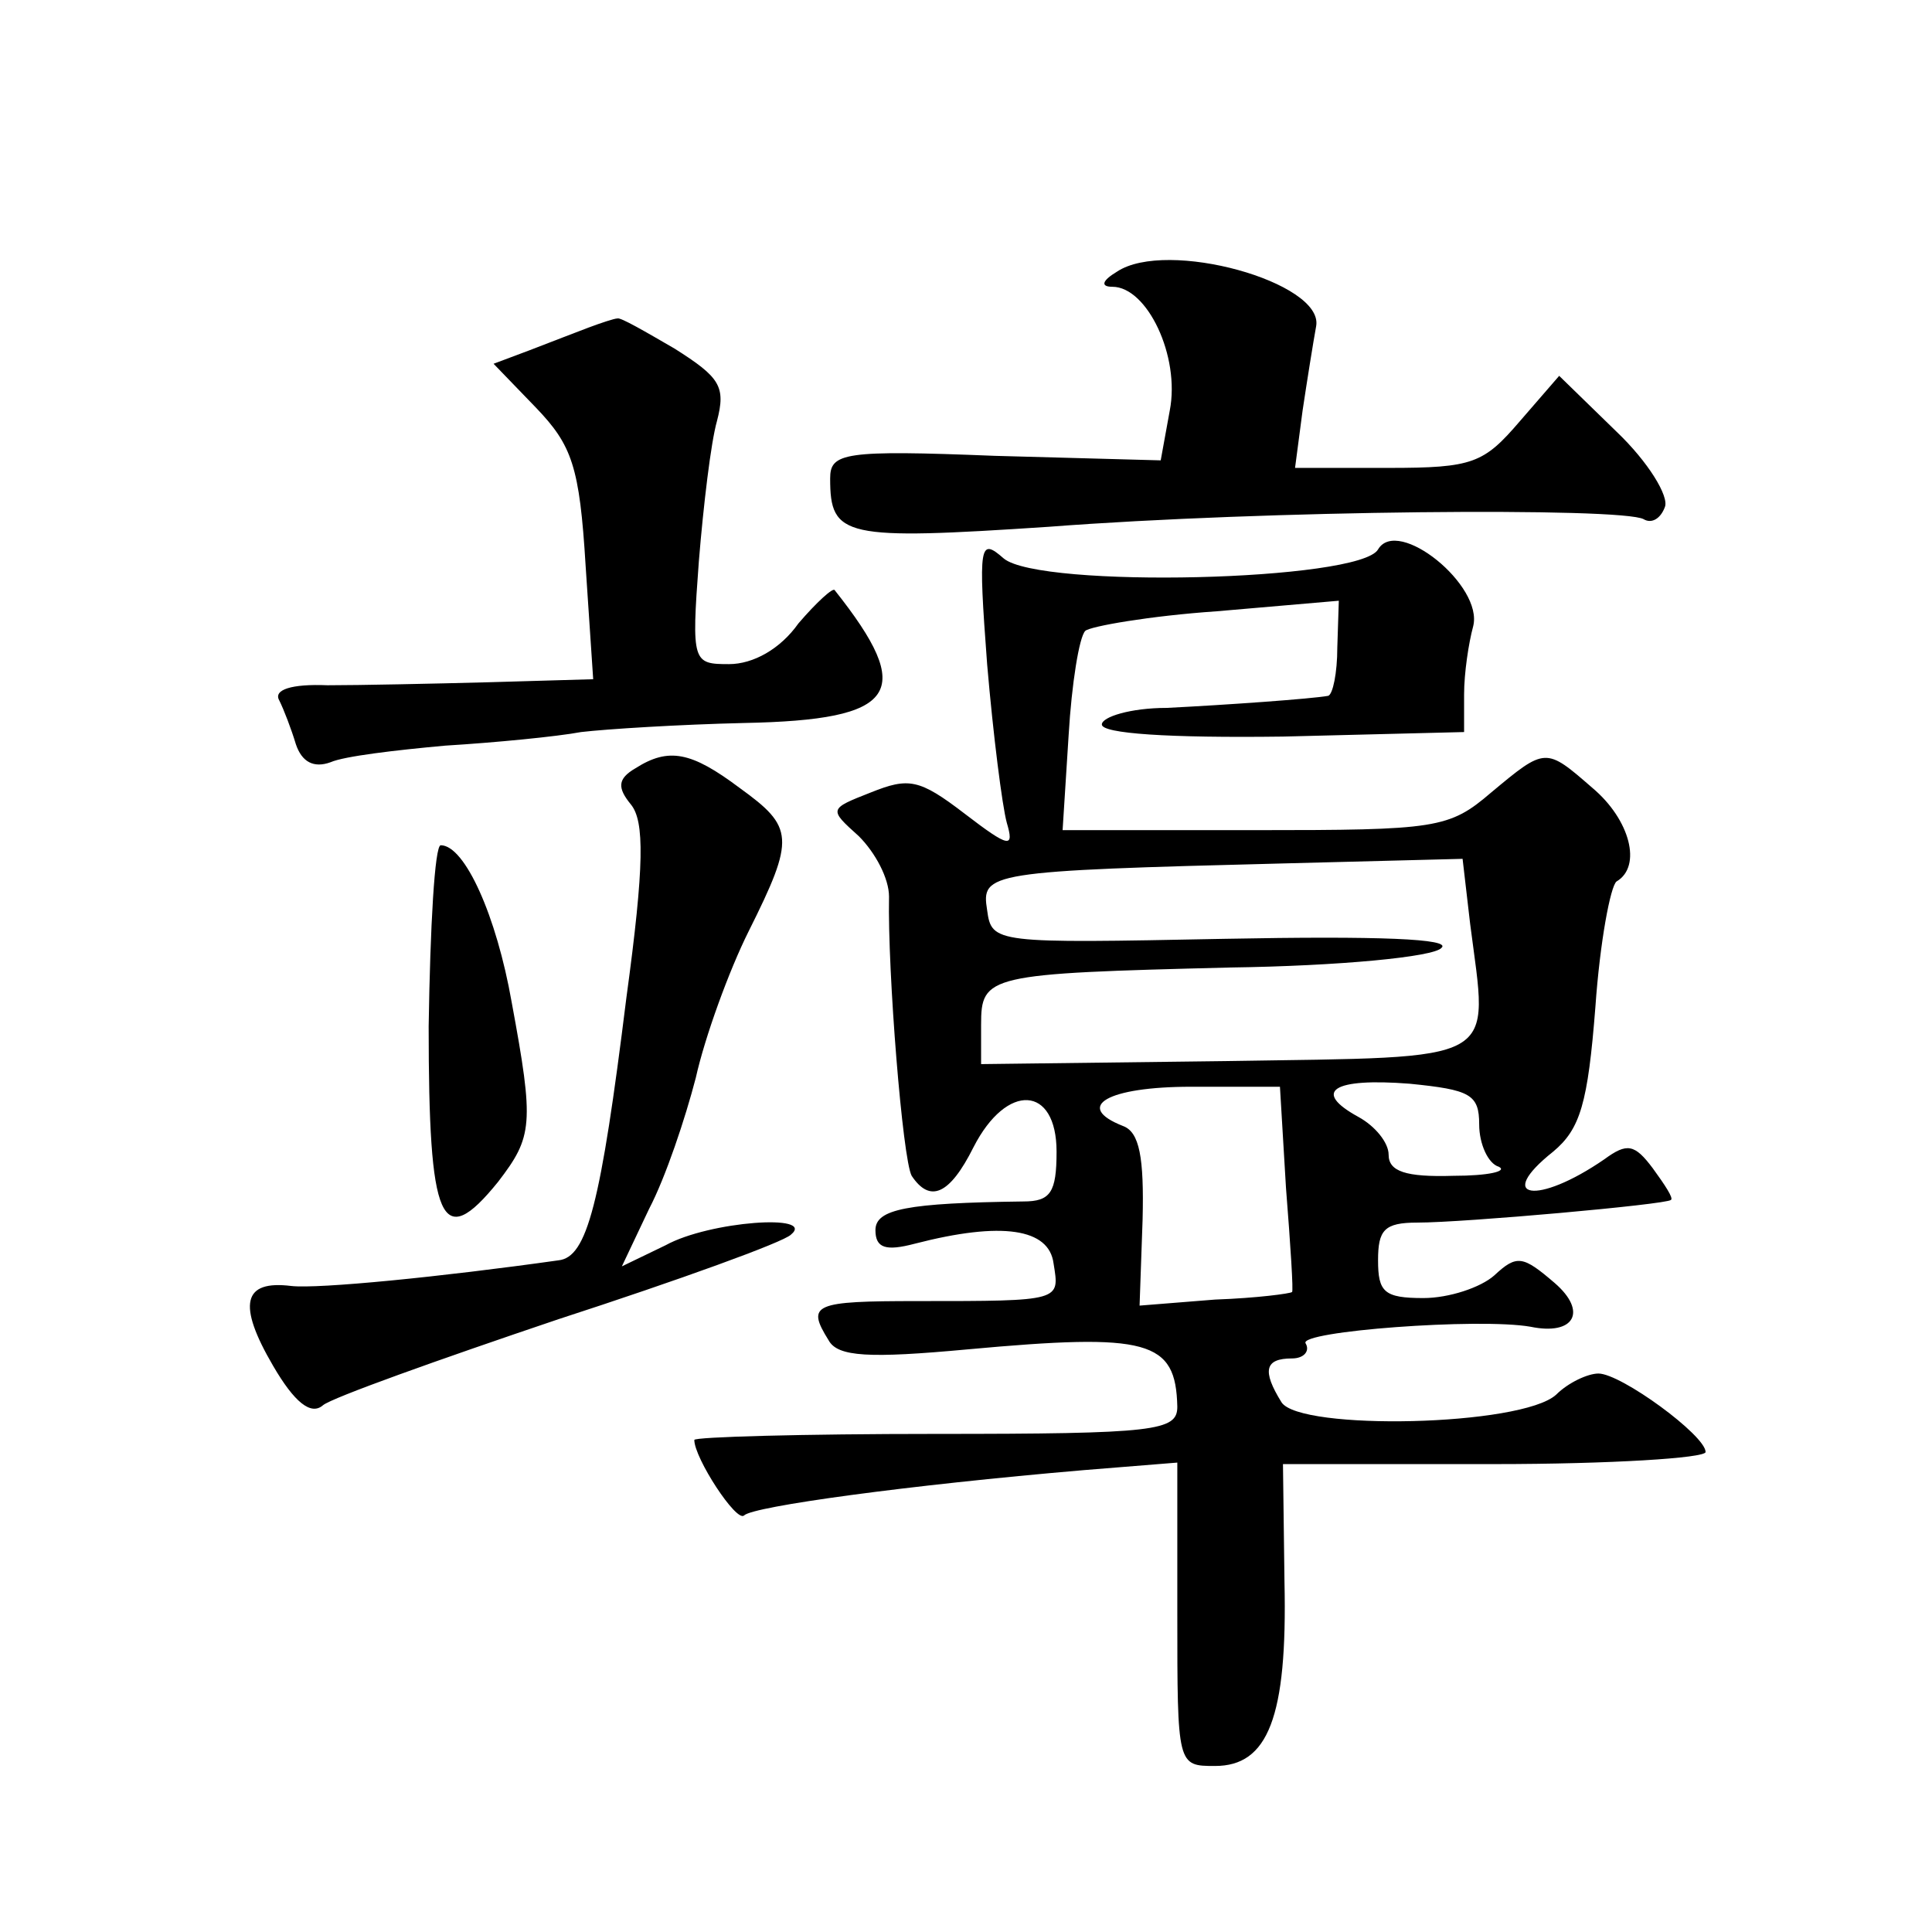 <?xml version="1.0" standalone="no"?>
<!DOCTYPE svg PUBLIC "-//W3C//DTD SVG 20010904//EN"
 "http://www.w3.org/TR/2001/REC-SVG-20010904/DTD/svg10.dtd">
<svg version="1.0" xmlns="http://www.w3.org/2000/svg"
 width="128pt" height="128pt" viewBox="0 0 128 128"
 preserveAspectRatio="xMidYMid meet">
<g transform="translate(0,128) scale(0.1,-0.1)"
fill="#0" stroke="none">
<path d="M740 1100 c-10 -6 -11 -10 -3 -10 23 0 45 -46 38 -82 l-6 -33 -110 3 c-100
4 -109 2 -109 -15 0 -39 9 -41 145 -32 143 11 380 13 394 5 5 -3 11 0 14 8 3 7
-11 30 -32 50 l-38 37 -26 -30 c-24 -28 -31 -31 -87 -31 l-62 0 5 38 c3 20 7 45
9 56 5 29 -99 58 -132 36z M390 1063 c-8 -3 -26 -10 -39 -15 l-24 -9 28 -29 c24
-25 29 -39 33 -105 l5 -75 -69 -2 c-38 -1 -86 -2 -107 -2 -24 1 -36 -3 -32 -10
3 -6 8 -19 11 -29 4 -12 12 -16 23 -12 9 4 43 8 76 11 33 2 74 6 90 9 17 2 65 5
108 6 102 2 114 20 60 88 -1 2 -12 -8 -24 -22 -12 -17 -30 -27 -46 -27 -24 0 -25
1 -20 68 3 37 8 79 12 93 6 23 2 29 -28 48 -19 11 -36 21 -38 20 -2 0 -11 -3 -19
-6z M913 916 c-12 -21 -224 -26 -248 -6 -16 14 -17 10 -11 -70 4 -47 10 -94 13
-105 5 -17 2 -17 -28 6 -30 23 -37 24 -62 14 -28 -11 -28 -11 -8 -29 11 -11 20
-28 20 -40 -1 -50 9 -174 15 -185 12 -18 25 -13 41 19 22 43 55 41 55 -3 0 -27
-4 -33 -22 -33 -77 -1 -98 -5 -98 -19 0 -12 7 -14 26 -9 58 15 89 10 92 -13 4 -25
6 -25 -90 -25 -69 0 -74 -2 -59 -26 6 -11 27 -12 92 -6 120 11 138 6 139 -38 0
-16 -14 -18 -160 -18 -88 0 -160 -2 -160 -4 0 -12 28 -55 33 -50 6 6 108 20 225
30 l62 5 0 -100 c0 -101 0 -101 25 -101 35 0 48 32 46 122 l-1 78 140 0 c77 0 140
4 140 8 0 11 -56 52 -71 52 -7 0 -20 -6 -28 -14 -23 -21 -170 -24 -182 -5 -13 21
-11 29 7 29 8 0 12 5 9 10 -5 8 115 17 149 11 29 -6 38 10 16 29 -21 18 -25 19
-40 5 -9 -8 -30 -15 -47 -15 -26 0 -30 4 -30 25 0 20 4 25 26 25 31 0 165 12 168
15 2 1 -4 10 -12 21 -12 16 -17 17 -32 6 -45 -31 -73 -26 -34 5 18 15 23 32 28
96 3 43 10 80 14 83 17 10 9 41 -16 62 -31 27 -31 27 -67 -3 -28 -24 -36 -25 -157
-25 l-127 0 4 63 c2 34 7 65 11 69 3 3 43 10 87 13 l81 7 -1 -31 c0 -17 -3 -31
-6 -32 -11 -2 -67 -6 -107 -8 -24 0 -43 -6 -43 -11 0 -6 44 -9 120 -8 l120 3 0
25 c0 14 3 34 6 45 7 27 -50 73 -63 51z m61 -248 c12 -94 23 -88 -162 -91 l-162
-2 0 26 c0 33 4 34 165 38 72 1 135 7 140 13 7 6 -41 8 -144 6 -152 -3 -154 -3
-157 19 -4 25 0 26 198 31 l117 3 5 -43z m6 -133 c0 -13 6 -26 13 -28 6 -3 -7 -6
-30 -6 -32 -1 -43 3 -43 14 0 8 -9 19 -20 25 -31 17 -17 26 34 22 40 -4 46 -7 46
-27z m-128 -42 c3 -38 5 -69 4 -69 -1 -1 -23 -4 -51 -5 l-50 -4 2 57 c1 41 -2 58
-13 62 -33 13 -10 26 45 26 l59 0 4 -67z M421 771 c-12 -7 -12 -13 -3 -24 9 -11
9 -40 -3 -128 -17 -137 -26 -172 -45 -174 -78 -11 -159 -19 -177 -17 -32 4 -36
-12 -12 -53 14 -24 25 -33 33 -26 6 5 76 30 156 57 80 26 149 51 154 56 17 14 -54
9 -83 -7 l-29 -14 18 38 c11 21 24 60 31 87 6 27 22 71 35 97 31 62 30 69 -6 95
-32 24 -47 27 -69 13z M284 600 c0 -130 8 -150 46 -103 23 30 24 38 9 119 -10 57
-31 104 -47 104 -4 0 -7 -54 -8 -120z"/>
</g>
</svg>
